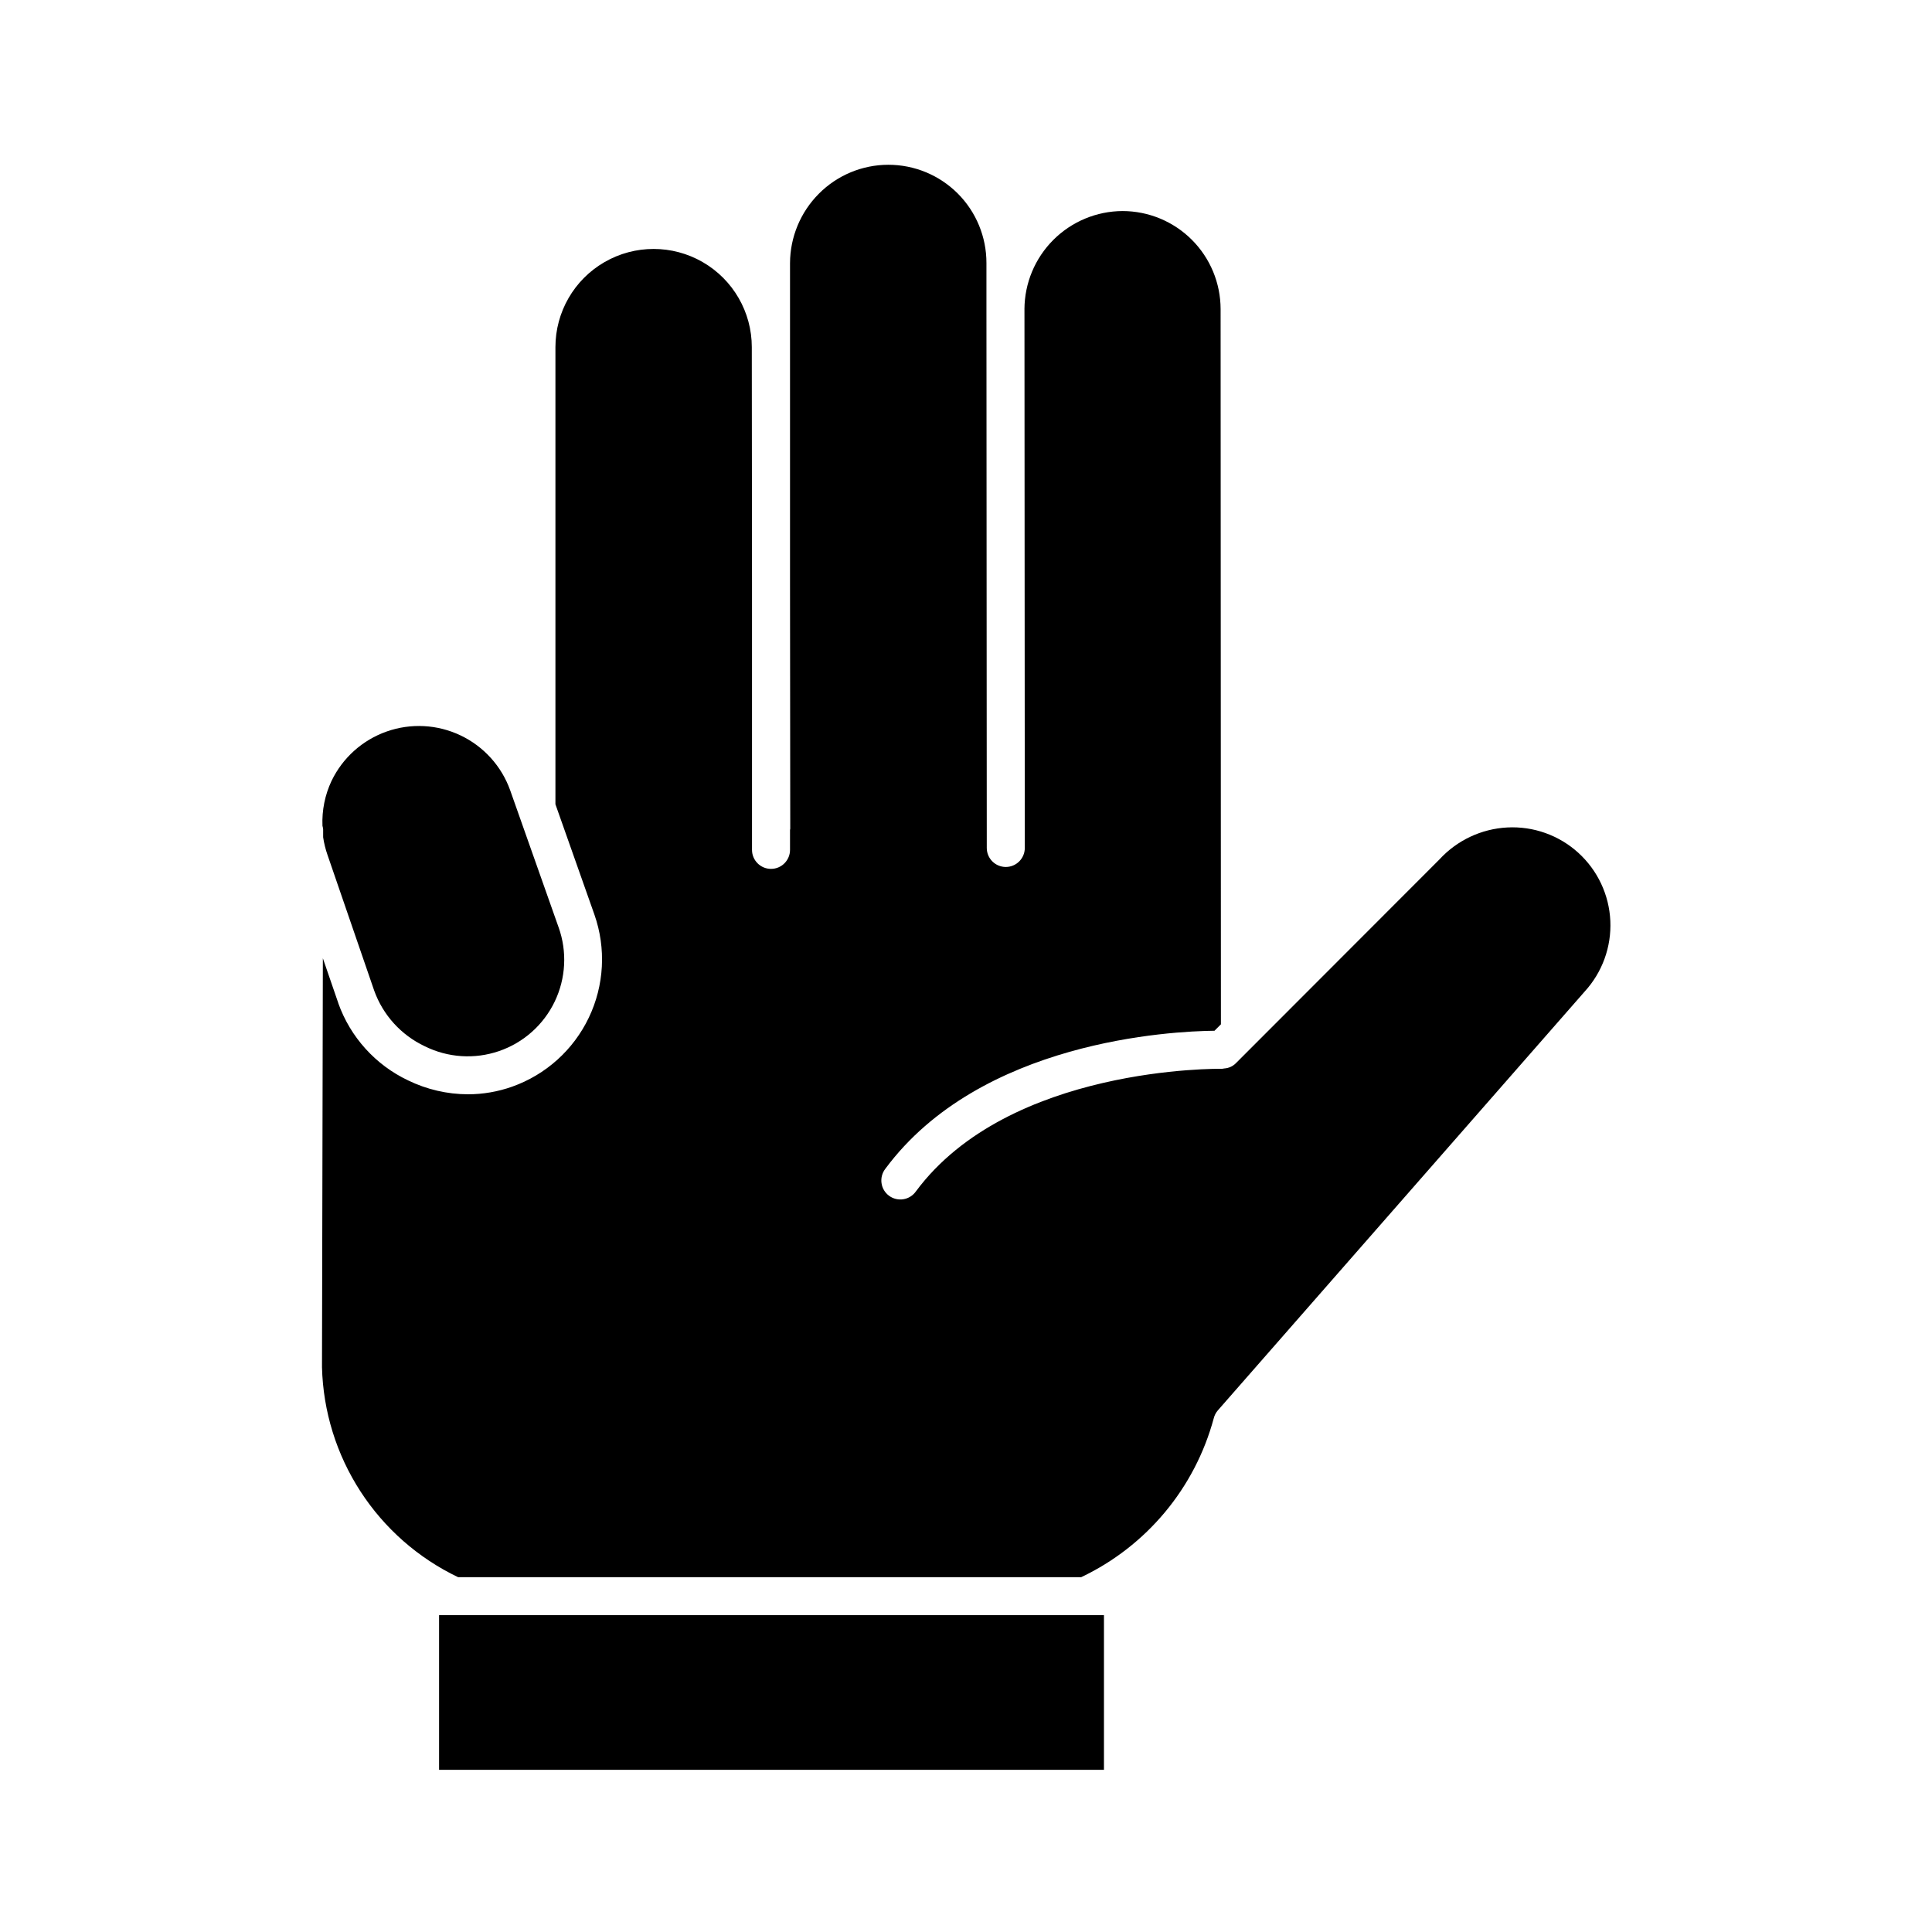 <?xml version="1.0" encoding="UTF-8"?>
<!-- Uploaded to: ICON Repo, www.iconrepo.com, Generator: ICON Repo Mixer Tools -->
<svg fill="#000000" width="800px" height="800px" version="1.1" viewBox="144 144 512 512" xmlns="http://www.w3.org/2000/svg">
 <g>
  <path d="m231.86 350.95c2.945-6.129 8.203-10.836 14.617-13.094 6.41-2.258 13.457-1.887 19.594 1.043 6.137 2.926 10.863 8.164 13.145 14.57l12.816 36.273h0.004c2.301 6.441 1.926 13.539-1.039 19.703-2.965 6.164-8.277 10.887-14.746 13.105-6.473 2.223-13.562 1.758-19.691-1.285-6.242-2.945-11.062-8.25-13.395-14.746l-12.367-35.938c-0.535-1.527-0.922-3.102-1.16-4.699v-2.086c-0.031-0.324-0.09-0.641-0.18-0.953-0.168-4.102 0.656-8.18 2.402-11.895z"/>
  <path d="m436.56 613.02h-176.2v-40.984h176.2z"/>
  <path d="m563.93 406.8-97.176 110.95c-0.531 0.605-0.906 1.328-1.098 2.109-4.988 18.496-17.816 33.879-35.117 42.105h-165.15c-10.555-5.051-19.504-12.918-25.867-22.734-6.363-9.816-9.891-21.199-10.191-32.895l0.23-108.39 4.082 11.855v0.039c3.207 9.016 9.871 16.387 18.52 20.484 4.938 2.402 10.355 3.66 15.844 3.676 3.988 0 7.945-0.684 11.703-2.016 8.938-3.168 16.25-9.75 20.336-18.305 4.09-8.551 4.617-18.379 1.473-27.32l-10.324-29.223v-121.14c0-9.297 4.957-17.887 13.008-22.535 8.051-4.648 17.969-4.648 26.02 0 8.051 4.648 13.012 13.238 13.012 22.535l0.055 62.375v70.852c0 2.781 2.254 5.039 5.039 5.039 2.781 0 5.035-2.258 5.035-5.039v-5.277c0-0.105 0.059-0.195 0.059-0.309l-0.059-65.273v-84.641 0.004c0.027-6.894 2.769-13.496 7.633-18.379 4.867-4.906 11.488-7.668 18.398-7.68s13.539 2.731 18.422 7.617c4.883 4.891 7.617 11.523 7.598 18.43v12.203l0.09 142.8c0 1.336 0.531 2.617 1.477 3.562 0.945 0.945 2.227 1.477 3.562 1.477 1.336 0 2.617-0.531 3.562-1.477 0.945-0.945 1.477-2.227 1.477-3.562l-0.09-142.8h-0.004c0.035-6.883 2.785-13.473 7.652-18.34 4.867-4.867 11.457-7.617 18.34-7.648 6.891 0.004 13.5 2.746 18.371 7.617 4.875 4.875 7.613 11.48 7.621 18.371l0.082 189.54-1.699 1.699c-11.32 0.117-62.039 2.594-87.23 36.582-0.832 1.07-1.199 2.434-1.016 3.777 0.18 1.344 0.898 2.559 1.988 3.367 1.09 0.809 2.461 1.141 3.801 0.926 1.34-0.215 2.535-0.961 3.32-2.07 24.723-33.352 80.543-32.492 81.113-32.5h0.059c0.191-0.02 0.387-0.051 0.574-0.09 1.156-0.074 2.246-0.566 3.059-1.391l53.926-53.984c4.656-5.078 11.117-8.125 17.996-8.488 6.914-0.363 13.684 2.047 18.809 6.695 5.125 4.648 8.188 11.152 8.5 18.062 0.312 6.914-2.148 13.668-6.832 18.762z"/>
 </g>
</svg>